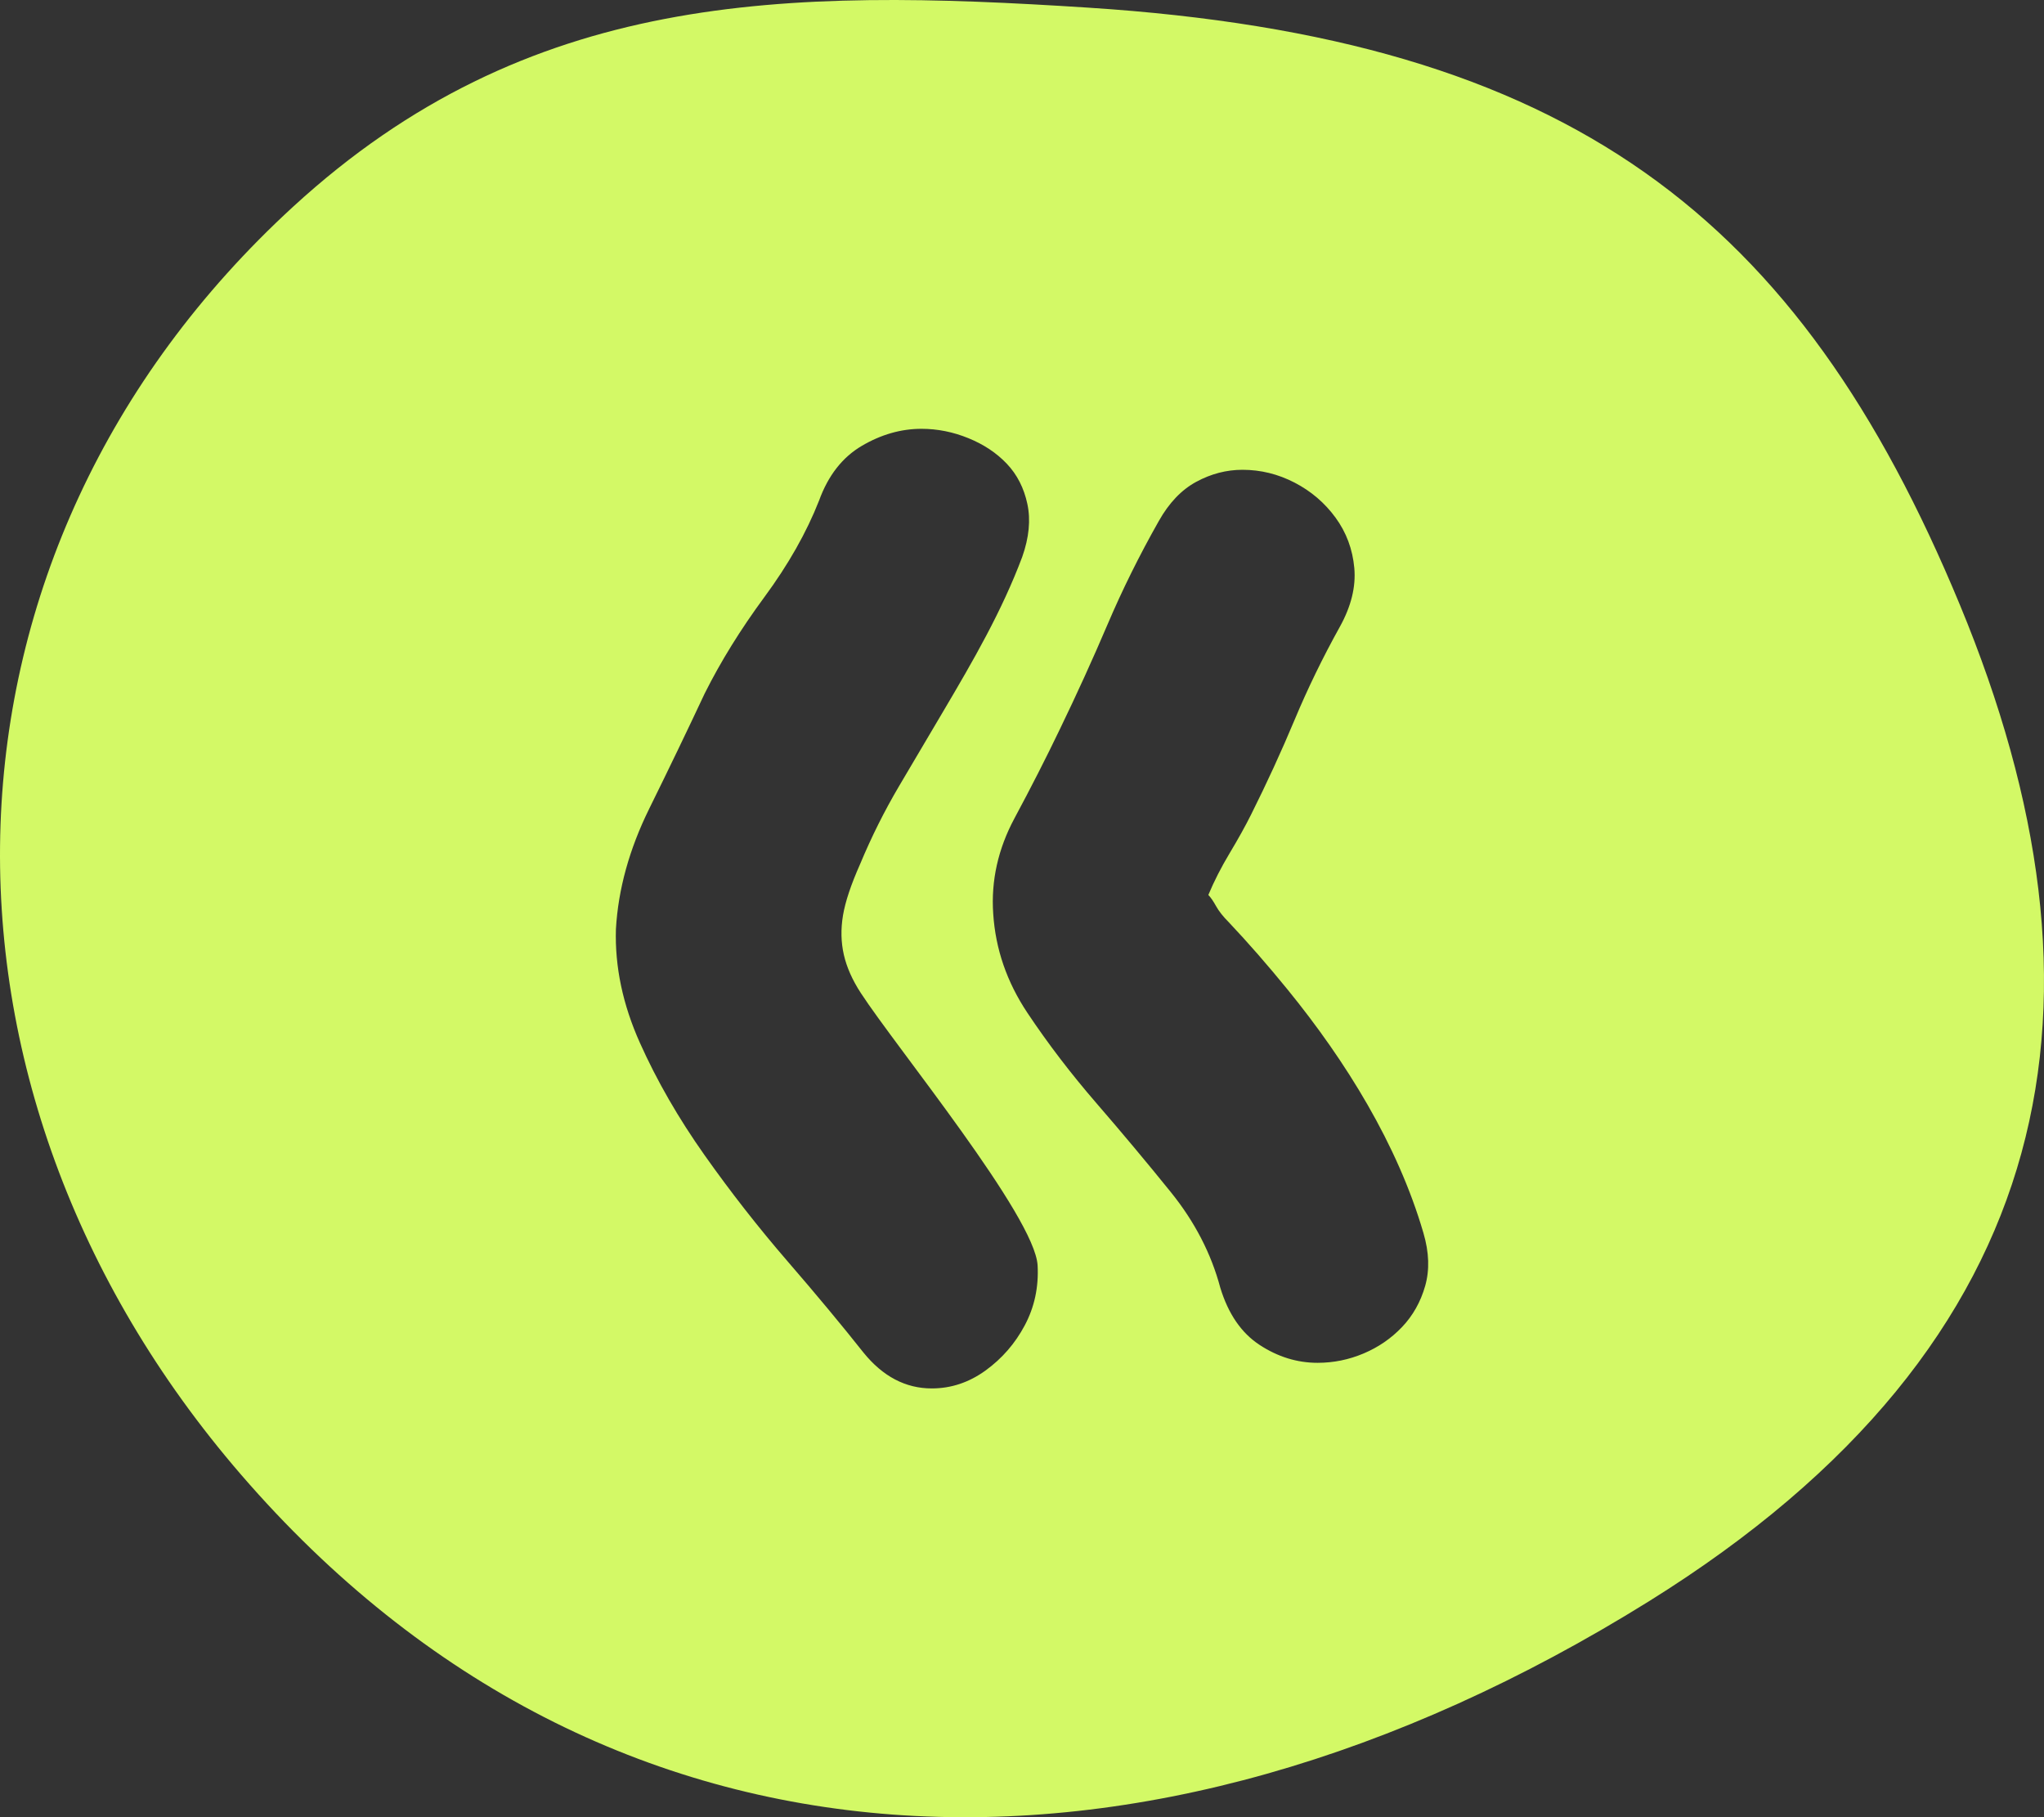 <?xml version="1.0" encoding="UTF-8"?> <svg xmlns="http://www.w3.org/2000/svg" xmlns:xlink="http://www.w3.org/1999/xlink" xmlns:xodm="http://www.corel.com/coreldraw/odm/2003" xml:space="preserve" width="319.596mm" height="284.094mm" version="1.1" style="shape-rendering:geometricPrecision; text-rendering:geometricPrecision; image-rendering:optimizeQuality; fill-rule:evenodd; clip-rule:evenodd" viewBox="0 0 416526 370257"><rect x="0" y="0" width="416526" height="370257" fill="#333333" stroke="none"/> <defs> <style type="text/css"> .fil0 {fill:#D3F966} </style> </defs> <g id="Слой_x0020_1">  <path class="fil0" d="M49093 300424c-68181,-78934 -65990,-187992 10623,-258293 47953,-44003 100123,-44562 162042,-40572 98261,6333 144868,42593 177641,121709 33114,79941 21417,150231 -63443,203030 -102921,64035 -212380,60356 -286863,-25874zm162351 -42584c232,4407 -638,8466 -2609,12176 -1971,3711 -4639,6784 -8002,9219 -3363,2435 -7016,3653 -10959,3653 -5334,0 -9973,-2435 -13916,-7306 -4407,-5566 -9567,-11771 -15482,-18613 -5914,-6842 -11539,-14032 -16873,-21570 -5334,-7538 -9741,-15192 -13220,-22961 -3479,-7770 -5103,-15482 -4871,-23135 464,-8118 2725,-16293 6784,-24527 4059,-8234 7828,-16061 11307,-23483 3247,-6494 7306,-13046 12176,-19656 4871,-6610 8582,-13162 11133,-19656 1855,-5103 4755,-8813 8697,-11133 3943,-2319 8002,-3479 12176,-3479 3247,0 6436,638 9567,1913 3131,1276 5740,3015 7828,5218 2087,2203 3479,4929 4175,8176 696,3247 348,6842 -1044,10785 -4150,11068 -10008,21165 -16003,31311 -3015,5103 -6030,10205 -9045,15308 -3015,5103 -5682,10437 -8002,16003 -1855,4175 -3015,7654 -3479,10437 -464,2783 -406,5450 174,8002 580,2551 1739,5161 3479,7828 7320,11223 35484,45536 36008,55490zm78626 -6610c1160,3943 1276,7538 348,10785 -928,3247 -2493,6030 -4697,8350 -2203,2319 -4813,4117 -7828,5392 -3015,1276 -6146,1913 -9393,1913 -4175,0 -8118,-1218 -11829,-3653 -3711,-2435 -6378,-6320 -8002,-11655 -1855,-6958 -5218,-13452 -10089,-19482 -4871,-6030 -9915,-12061 -15134,-18091 -5218,-6030 -9915,-12177 -14090,-18439 -4175,-6262 -6494,-12988 -6958,-20178 -464,-6726 986,-13220 4349,-19482 3363,-6262 6436,-12292 9219,-18091 3479,-7190 6726,-14322 9741,-21396 3015,-7074 6494,-14090 10437,-21048 2087,-3711 4639,-6378 7654,-8002 3015,-1624 6146,-2435 9393,-2435 3711,0 7248,870 10611,2609 3363,1740 6146,4117 8350,7132 2203,3015 3479,6436 3827,10263 348,3827 -638,7828 -2957,12003 -3479,6262 -6552,12582 -9219,18961 -2667,6378 -5624,12814 -8871,19308 -1160,2319 -2609,4929 -4349,7828 -1739,2899 -3189,5740 -4349,8524 464,464 986,1218 1566,2261 580,1044 1450,2145 2609,3305 3943,4175 7944,8755 12003,13742 11798,14495 22385,31497 27658,49576z"></path> </g> </svg> 